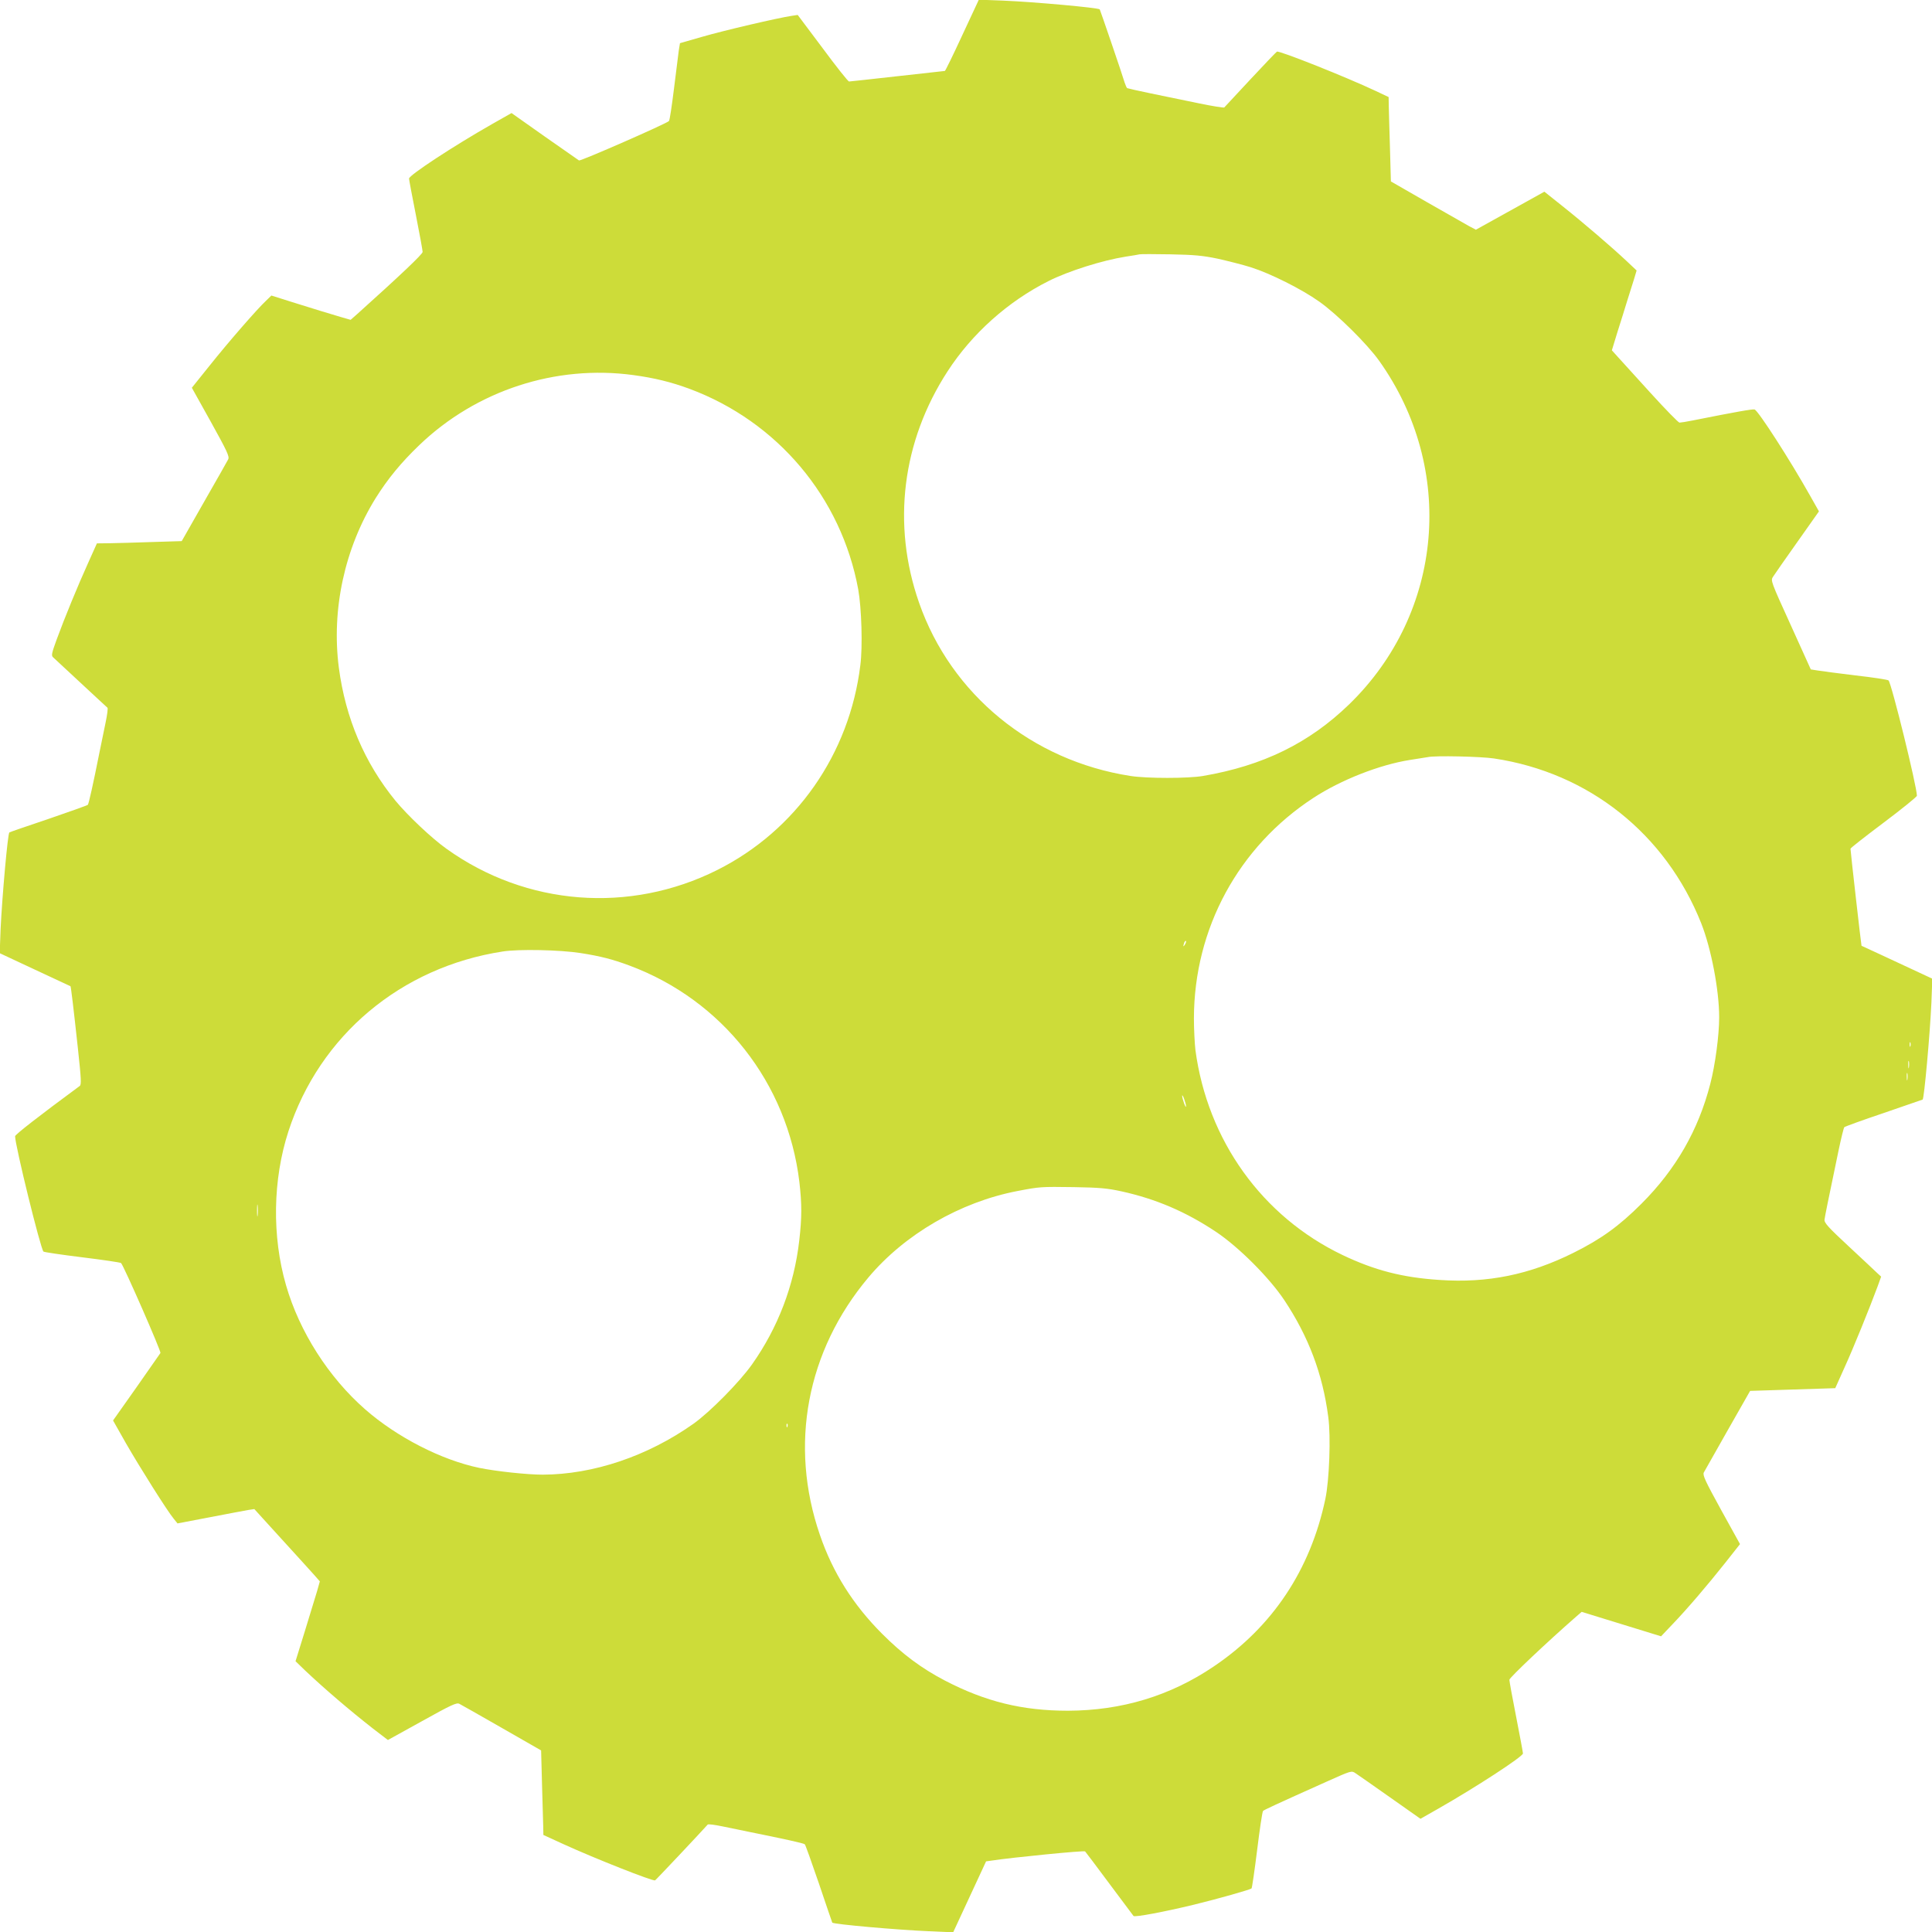 <?xml version="1.0" standalone="no"?>
<!DOCTYPE svg PUBLIC "-//W3C//DTD SVG 20010904//EN"
 "http://www.w3.org/TR/2001/REC-SVG-20010904/DTD/svg10.dtd">
<svg version="1.0" xmlns="http://www.w3.org/2000/svg"
 width="1280pt" height="1280pt" viewBox="0 0 1280 1280"
 preserveAspectRatio="xMidYMid meet">
<g transform="translate(0,1280) scale(0.1,-0.1)"
fill="#cddc39" stroke="none">
<path d="M6375 12566 c-60 -130 -112 -236 -115 -236 -3 0 -144 -16 -315 -35
-170 -19 -315 -35 -320 -35 -6 0 -85 99 -175 221 l-165 220 -40 -6 c-89 -13
-449 -97 -590 -138 l-150 -43 -8 -49 c-4 -28 -18 -142 -32 -255 -14 -112 -28
-207 -33 -212 -18 -18 -586 -267 -596 -261 -6 4 -109 76 -229 160 l-218 154
-127 -72 c-257 -146 -552 -340 -552 -362 0 -7 20 -115 45 -240 25 -126 45
-237 45 -246 0 -15 -147 -154 -436 -414 l-41 -36 -66 19 c-92 27 -169 51 -326
100 l-133 42 -35 -34 c-61 -57 -252 -277 -374 -430 l-118 -147 126 -226 c108
-195 124 -229 115 -248 -6 -12 -78 -139 -160 -282 l-148 -260 -195 -6 c-107
-4 -233 -7 -280 -8 l-87 -1 -57 -127 c-68 -150 -157 -366 -210 -511 -32 -88
-36 -105 -24 -116 8 -7 91 -84 184 -171 94 -87 173 -161 177 -164 4 -4 -2 -49
-13 -101 -11 -52 -28 -138 -39 -190 -44 -221 -72 -345 -78 -352 -4 -4 -122
-46 -262 -94 -140 -47 -256 -87 -258 -89 -11 -9 -48 -427 -58 -640 l-6 -160
233 -109 c129 -60 235 -109 236 -110 3 -2 21 -152 49 -411 22 -205 24 -241 12
-250 -270 -199 -428 -322 -428 -333 0 -60 168 -744 188 -764 4 -4 120 -21 257
-38 138 -17 253 -34 257 -38 18 -18 267 -586 261 -596 -4 -6 -76 -109 -160
-229 l-154 -218 86 -152 c94 -163 274 -449 316 -499 l25 -31 215 41 c118 23
232 44 254 48 l40 6 181 -199 c99 -109 197 -216 217 -239 l36 -41 -18 -64
c-11 -35 -47 -154 -81 -265 l-62 -200 63 -61 c129 -122 294 -263 451 -386 l98
-75 226 125 c194 108 229 124 247 115 12 -6 139 -78 282 -160 l260 -149 6
-224 c4 -123 7 -249 8 -280 l1 -56 133 -61 c215 -98 591 -246 607 -240 5 2
299 314 349 370 3 4 49 -2 101 -13 52 -11 129 -26 170 -35 233 -47 366 -76
372 -83 4 -3 46 -121 94 -261 47 -140 87 -256 88 -258 11 -11 429 -48 641 -57
l160 -7 109 235 109 235 36 5 c136 21 614 68 620 61 5 -5 77 -101 161 -214 84
-113 156 -209 160 -214 9 -9 202 27 400 75 159 39 373 99 382 108 3 3 20 118
37 255 17 138 34 253 39 258 7 7 77 40 421 194 161 72 165 74 190 57 14 -9
117 -81 229 -160 l203 -143 116 66 c246 140 563 346 563 367 0 6 -20 115 -45
242 -25 126 -45 237 -45 246 0 14 253 253 442 418 l37 32 263 -81 263 -81 74
78 c99 103 233 260 352 410 l97 123 -125 226 c-106 193 -123 230 -115 248 6
11 78 138 159 281 l148 260 282 9 282 9 61 136 c59 129 169 401 220 539 l23
64 -24 22 c-13 13 -98 92 -189 177 -139 129 -165 158 -162 179 3 24 21 113 93
458 17 81 34 150 38 154 3 4 121 47 261 94 140 48 256 88 258 89 10 7 48 427
58 640 l6 161 -103 48 c-57 27 -162 76 -234 109 -71 33 -131 61 -132 61 -2 2
-73 626 -73 643 0 5 99 82 220 173 121 91 220 171 220 178 0 61 -168 744 -188
764 -5 5 -102 20 -218 33 -115 14 -229 29 -253 33 l-44 7 -133 294 c-132 290
-134 295 -117 320 9 14 81 118 160 229 l144 204 -57 101 c-136 242 -344 564
-369 574 -13 4 -121 -15 -412 -73 -40 -8 -78 -14 -86 -14 -7 0 -94 89 -193
198 -98 108 -196 216 -217 239 l-38 42 36 118 c21 65 50 159 65 208 16 50 36
115 46 146 l17 57 -69 65 c-96 90 -282 250 -423 362 l-119 95 -227 -126 -227
-126 -47 25 c-25 14 -152 86 -281 160 l-235 135 -6 218 c-4 121 -7 246 -8 280
l-1 61 -87 41 c-193 91 -635 267 -653 260 -4 -2 -83 -84 -175 -183 -92 -99
-170 -183 -174 -187 -3 -3 -80 9 -171 28 -91 19 -232 48 -315 65 -82 17 -153
33 -157 35 -4 3 -11 19 -17 37 -12 43 -162 481 -165 485 -12 11 -429 49 -641
58 l-160 6 -110 -236z m1693 -1480 c67 -15 166 -40 220 -57 129 -41 335 -144
452 -227 119 -84 317 -280 397 -392 510 -716 427 -1669 -198 -2276 -265 -257
-571 -407 -969 -475 -98 -17 -372 -17 -480 0 -653 101 -1189 540 -1401 1148
-181 518 -113 1068 189 1533 162 250 400 463 669 598 131 66 355 137 513 162
41 6 82 13 90 15 8 2 101 2 205 0 156 -3 212 -8 313 -29z m-3872 -771 c140
-19 250 -46 372 -91 583 -217 1006 -719 1118 -1329 22 -123 30 -379 14 -502
-72 -589 -426 -1095 -948 -1357 -581 -291 -1265 -238 -1793 140 -99 70 -259
222 -339 319 -205 251 -331 547 -375 881 -50 385 38 792 244 1124 81 129 168
235 290 352 377 361 902 533 1417 463z m5702 -2540 c628 -94 1137 -499 1373
-1092 66 -167 119 -443 119 -623 0 -117 -26 -315 -59 -441 -79 -307 -228 -566
-456 -794 -147 -147 -267 -234 -450 -325 -291 -145 -569 -202 -887 -180 -247
16 -431 64 -643 165 -533 255 -895 760 -975 1358 -5 43 -10 138 -10 210 1 595
295 1137 792 1461 182 119 437 219 638 251 58 9 112 18 120 19 47 11 352 4
438 -9z m-2047 -1232 c-12 -20 -14 -14 -5 12 4 9 9 14 11 11 3 -2 0 -13 -6
-23z m-4006 -57 c134 -21 212 -41 325 -83 616 -229 1047 -778 1126 -1433 17
-149 17 -236 -1 -391 -34 -296 -141 -576 -313 -819 -82 -116 -278 -315 -388
-393 -304 -215 -664 -336 -999 -337 -102 0 -308 22 -420 45 -250 52 -545 203
-756 388 -242 212 -435 514 -524 822 -94 325 -88 700 16 1020 207 635 745
1087 1419 1191 107 17 378 11 515 -10z m8812 -618 c-3 -7 -5 -2 -5 12 0 14 2
19 5 13 2 -7 2 -19 0 -25z m-10 -140 c-2 -13 -4 -5 -4 17 -1 22 1 32 4 23 2
-10 2 -28 0 -40z m-10 -80 c-2 -13 -4 -5 -4 17 -1 22 1 32 4 23 2 -10 2 -28 0
-40z m-4779 -178 c0 -8 -6 1 -13 20 -7 19 -13 42 -13 50 0 8 6 -1 13 -20 7
-19 13 -42 13 -50z m-428 -563 c227 -50 425 -134 626 -268 150 -100 353 -303
453 -453 160 -241 254 -488 291 -773 18 -129 7 -419 -19 -543 -99 -471 -351
-849 -740 -1111 -288 -195 -610 -292 -966 -293 -301 0 -546 60 -815 200 -155
81 -280 174 -415 309 -193 193 -328 407 -413 656 -205 595 -88 1218 321 1705
241 287 608 500 987 573 151 29 155 29 375 26 168 -3 219 -7 315 -28z m-5723
-159 c-2 -18 -4 -4 -4 32 0 36 2 50 4 33 2 -18 2 -48 0 -65z m3510 -1400 c-3
-8 -6 -5 -6 6 -1 11 2 17 5 13 3 -3 4 -12 1 -19z"/>
</g>
</svg>
